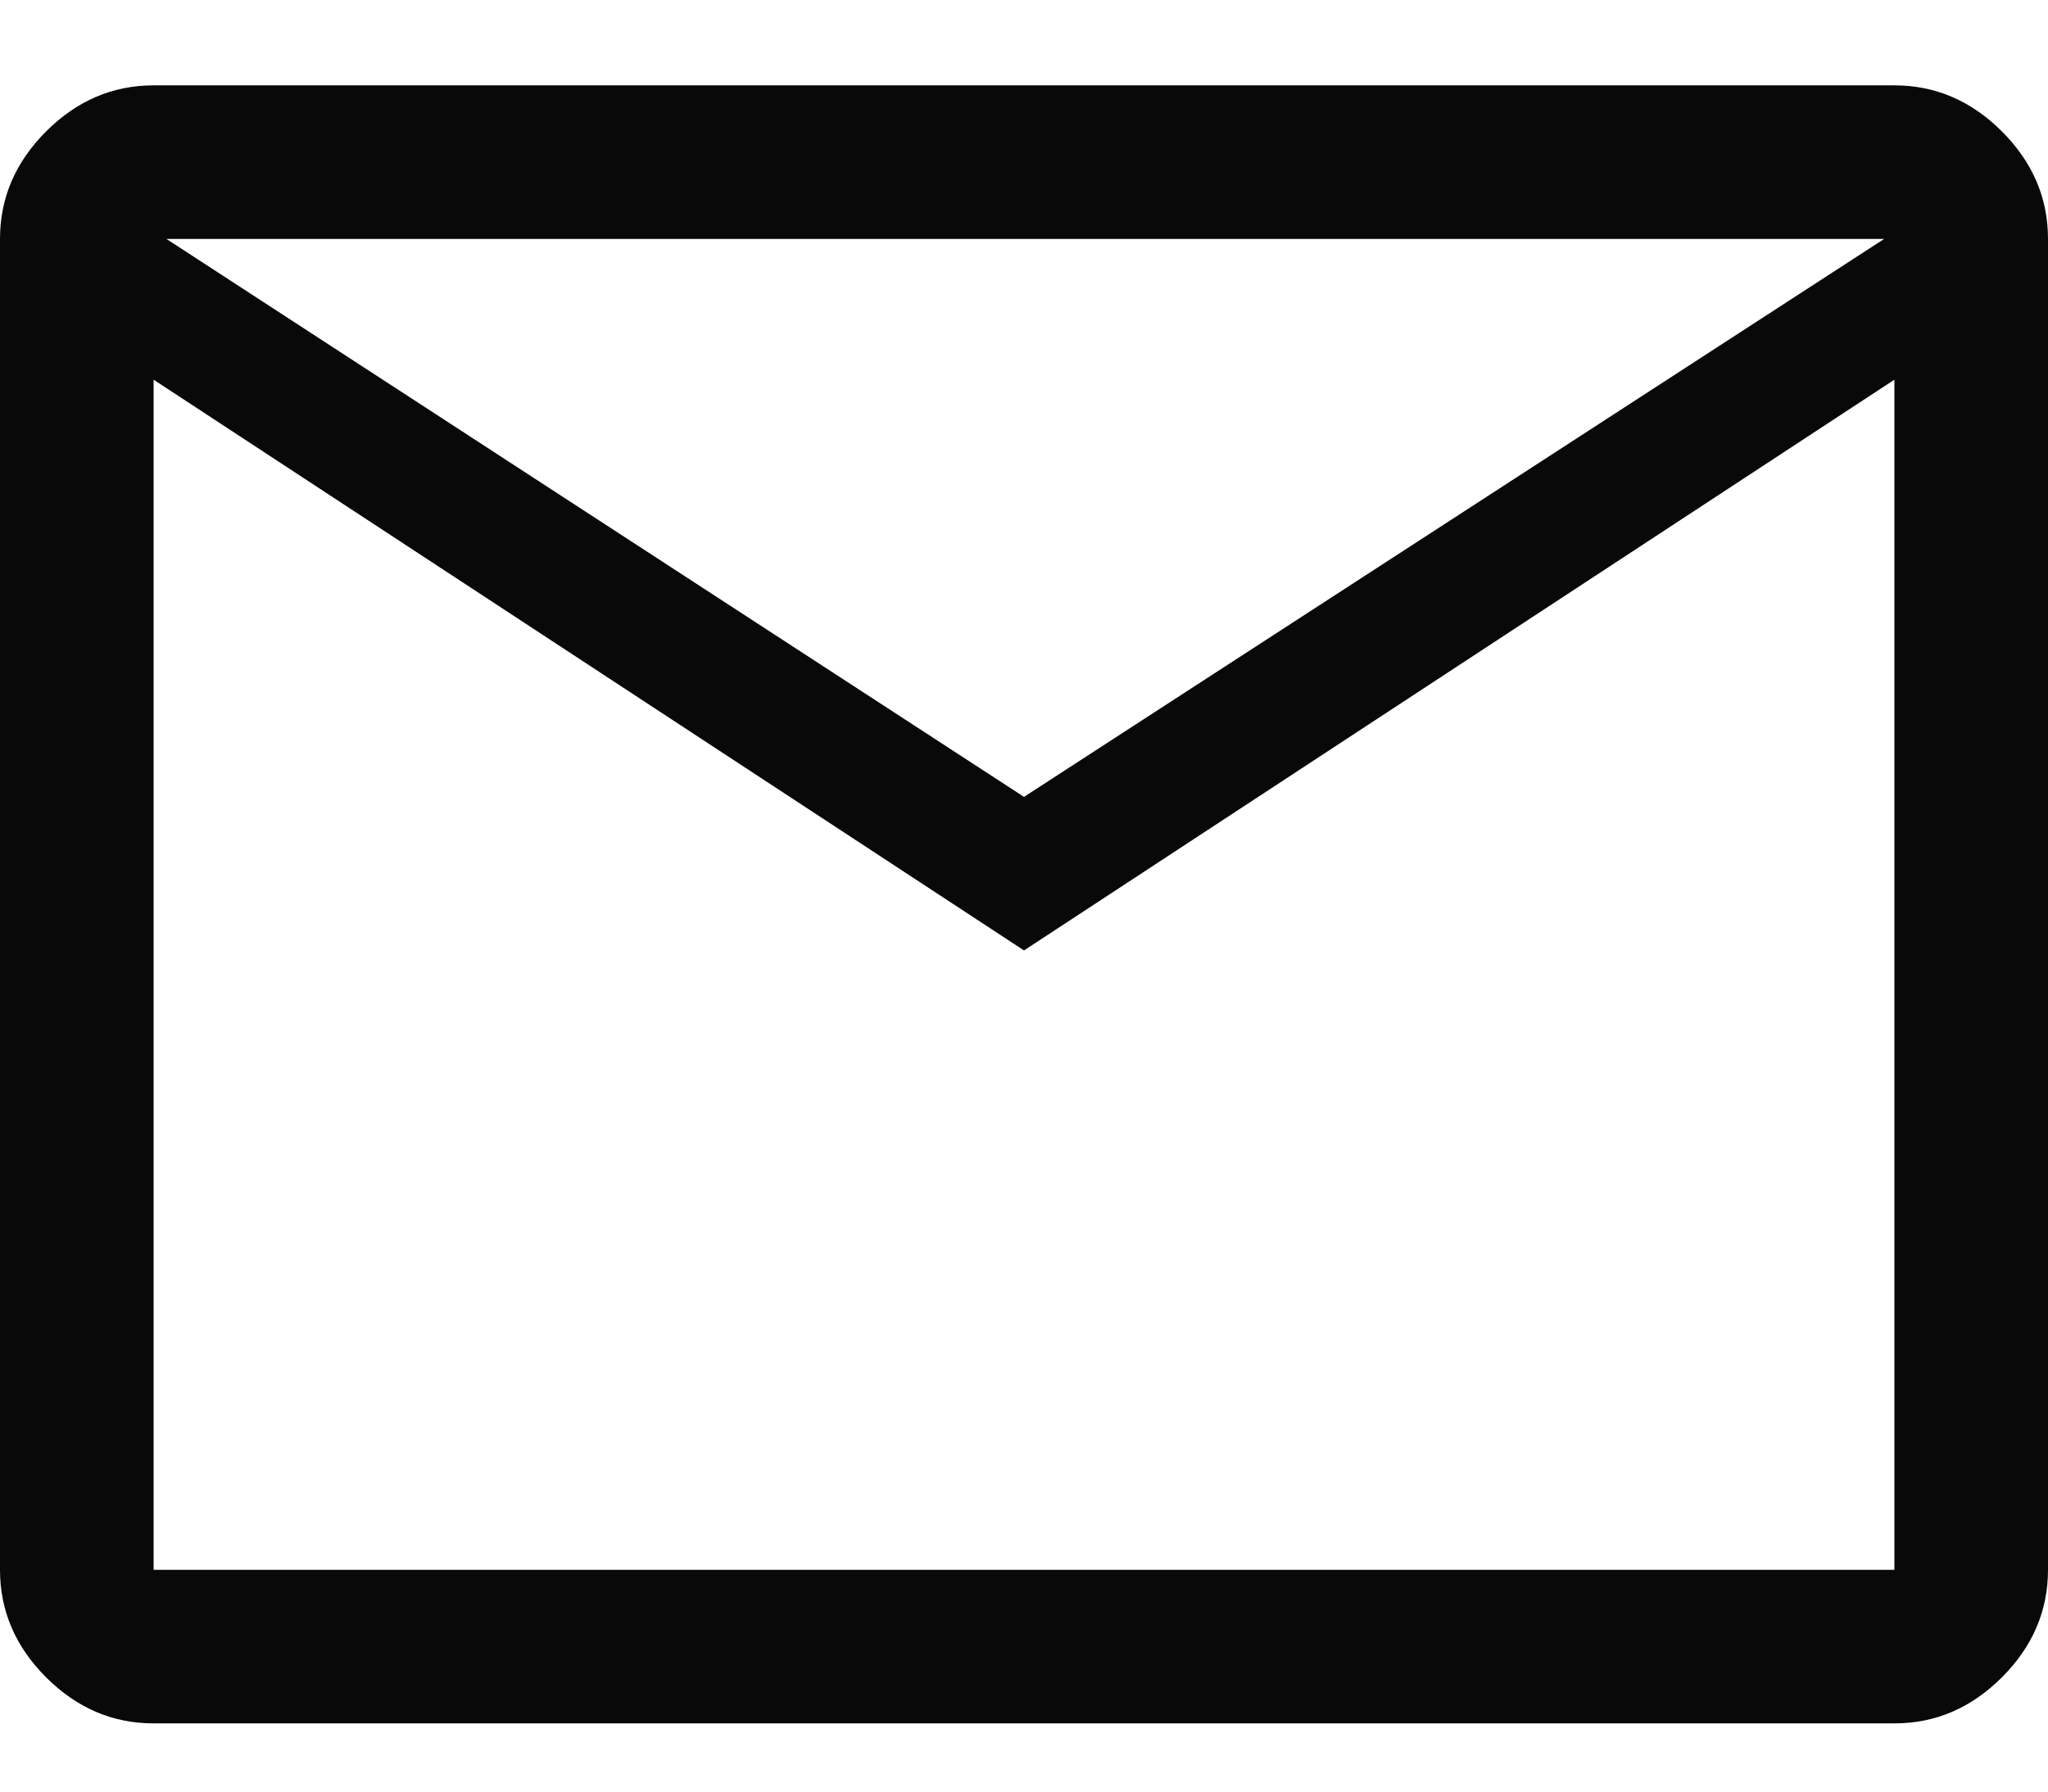<svg xmlns="http://www.w3.org/2000/svg" width="16" height="14" viewBox="0 0 16 14" fill="none">
    <path d="M1.2 13.467C0.88 13.467 0.6 13.347 0.36 13.107C0.12 12.867 0 12.587 0 12.267V1.867C0 1.547 0.12 1.267 0.36 1.027C0.6 0.787 0.88 0.667 1.2 0.667H14.8C15.12 0.667 15.4 0.787 15.64 1.027C15.88 1.267 16 1.547 16 1.867V12.267C16 12.587 15.88 12.867 15.64 13.107C15.4 13.347 15.12 13.467 14.8 13.467H1.2ZM8 7.427L1.2 2.967V12.267H14.8V2.967L8 7.427ZM8 6.227L14.72 1.867H1.3L8 6.227ZM1.23 2.967V1.867V12.267V2.967Z" fill="#090909"/>
</svg>